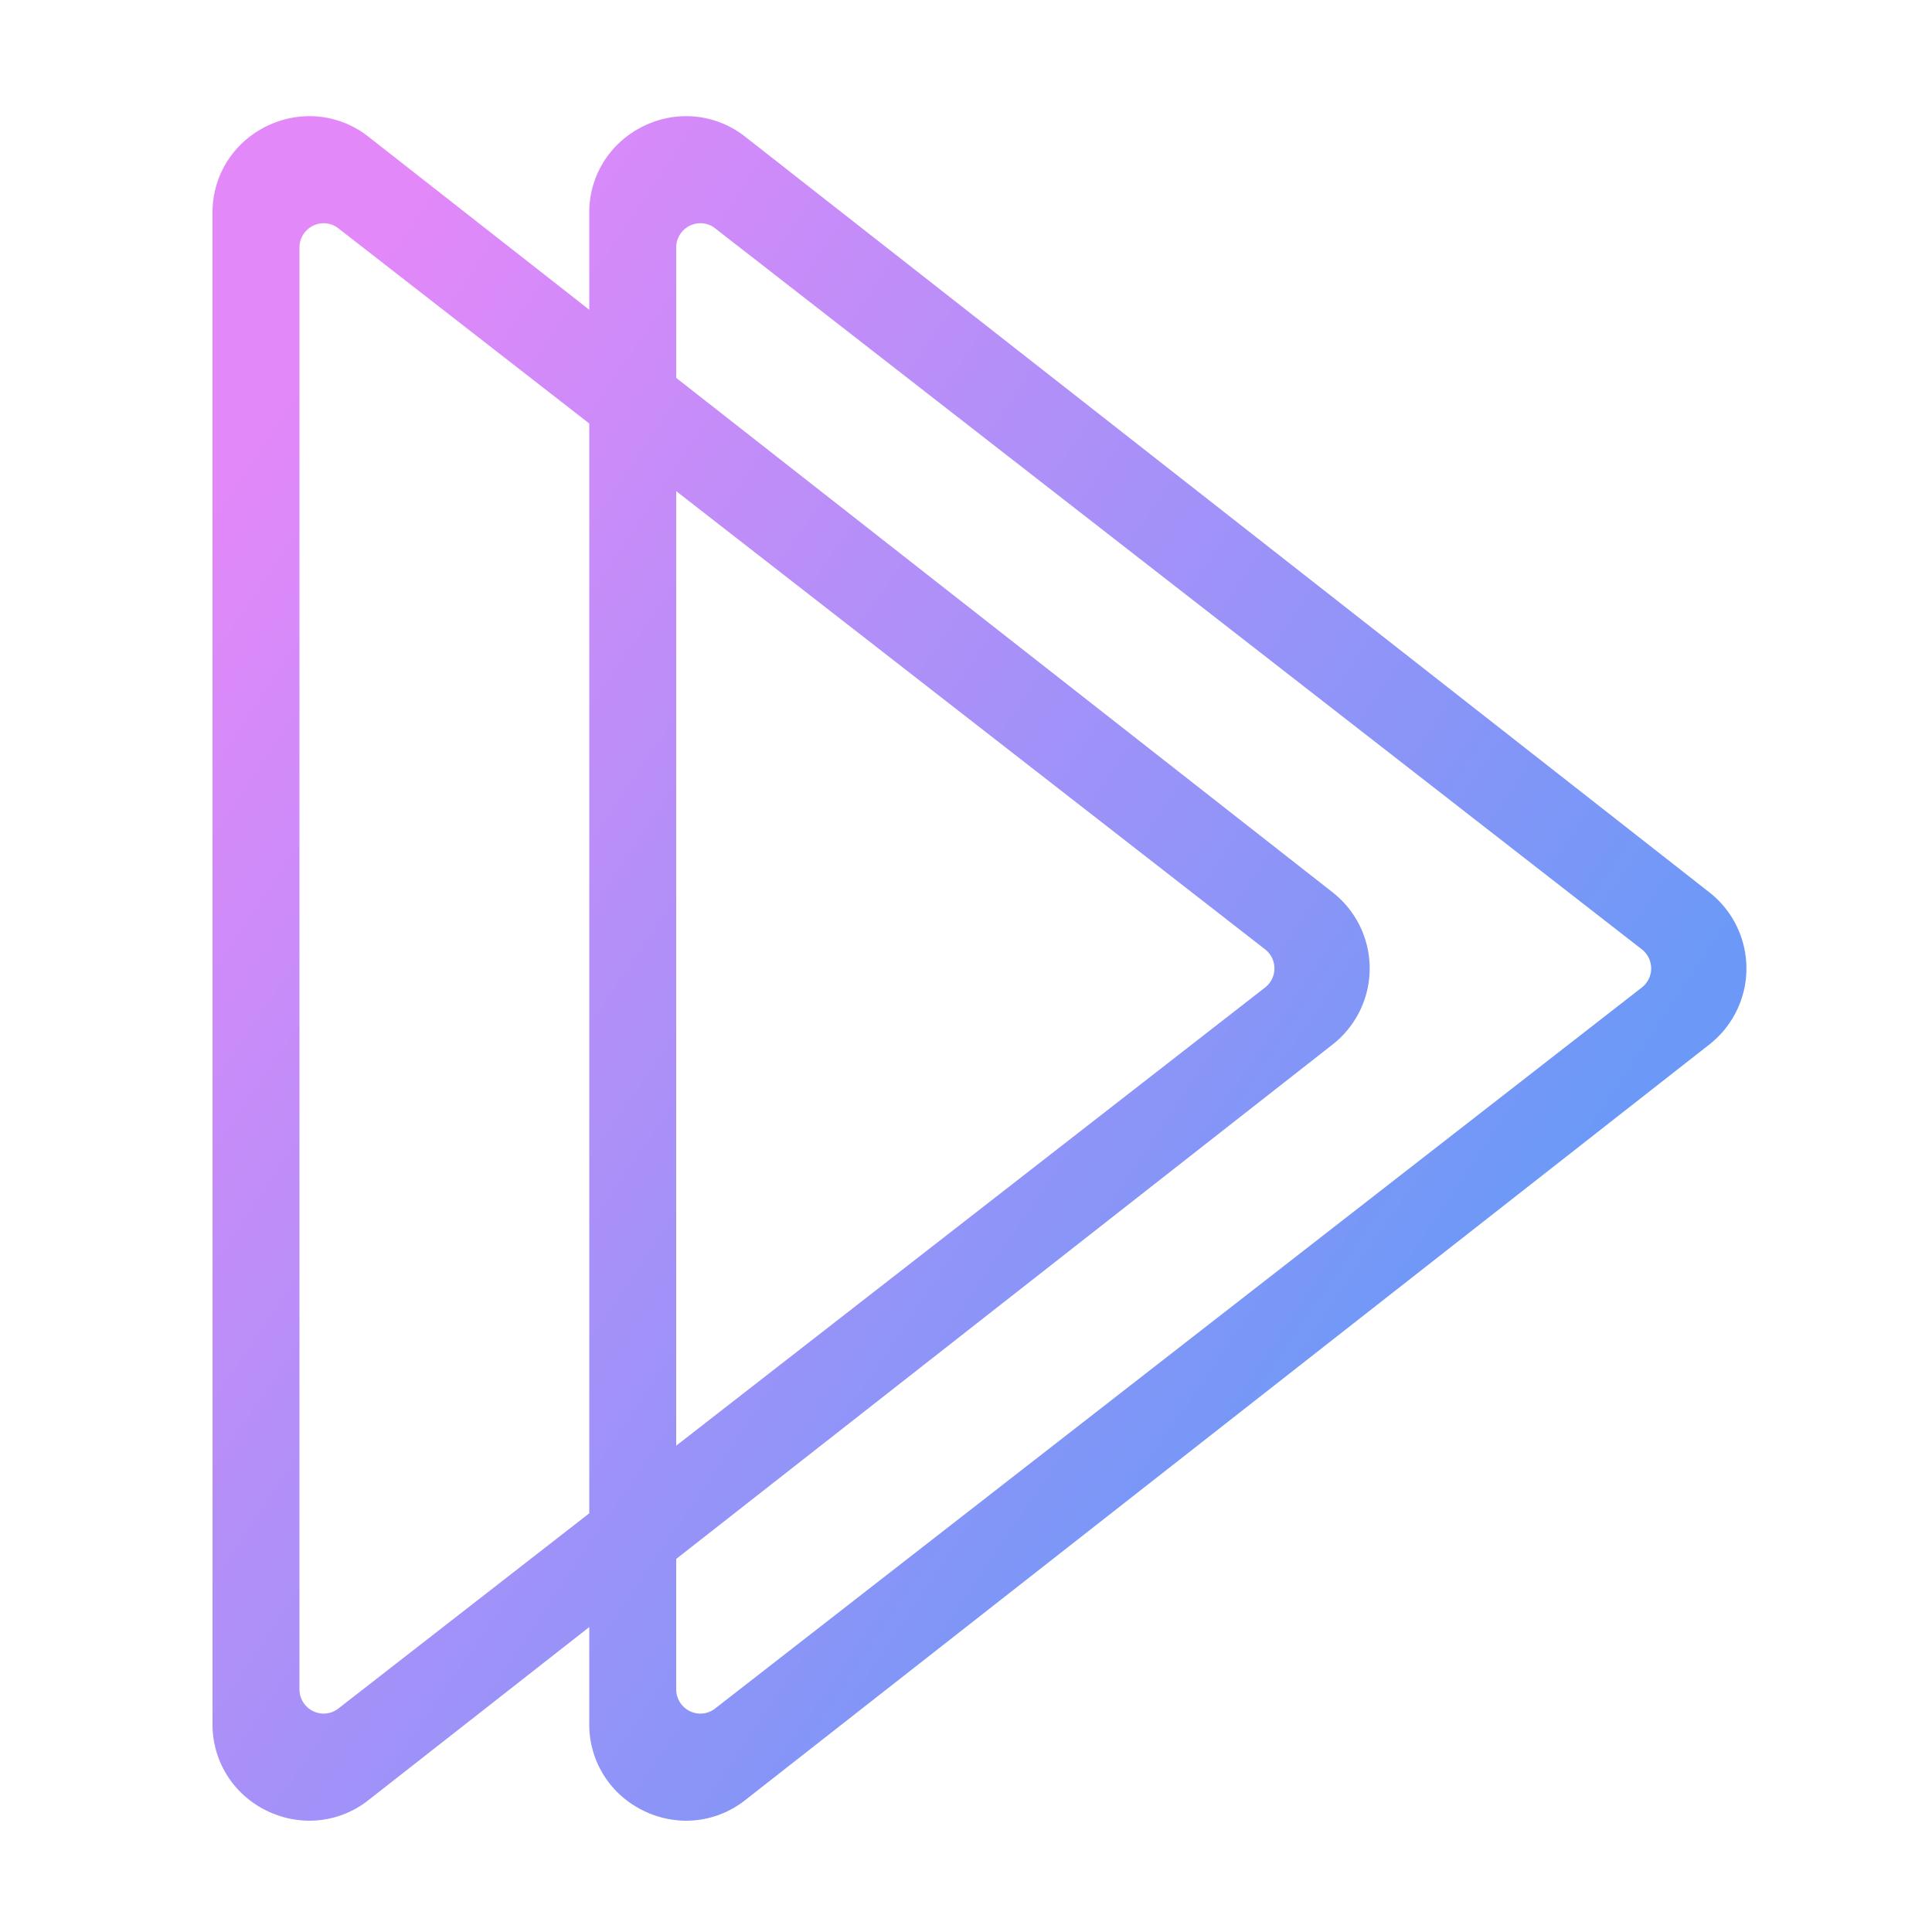 <svg xmlns="http://www.w3.org/2000/svg" xmlns:xlink="http://www.w3.org/1999/xlink" width="400" height="400" viewBox="0 0 400 400">
  <defs>
    <linearGradient id="linear-gradient" y1="0.215" x2="0.762" y2="0.782" gradientUnits="objectBoundingBox">
      <stop offset="0" stop-color="#e388f9"/>
      <stop offset="1" stop-color="#6c99f7"/>
    </linearGradient>
    <clipPath id="clip-icone-play-B">
      <rect width="400" height="400"/>
    </clipPath>
  </defs>
  <g id="icone-play-B" clip-path="url(#clip-icone-play-B)">
    <path id="União_1" data-name="União 1" d="M90.585,351.444a20.315,20.315,0,0,1-6.421-4.1A19.7,19.7,0,0,1,78,332.867V312.82L32.337,348.608a19.716,19.716,0,0,1-12.246,4.3,20.066,20.066,0,0,1-7.506-1.461,20.315,20.315,0,0,1-6.421-4.1A19.7,19.7,0,0,1,0,332.867V20.037A19.7,19.7,0,0,1,6.164,5.565a20.345,20.345,0,0,1,6.421-4.1A20.065,20.065,0,0,1,20.091,0,19.713,19.713,0,0,1,32.337,4.3L78,40.083V20.037A19.7,19.7,0,0,1,84.164,5.565a20.341,20.341,0,0,1,6.421-4.1A20.068,20.068,0,0,1,98.09,0a19.716,19.716,0,0,1,12.247,4.3L309.915,160.71a20,20,0,0,1,0,31.483L110.337,348.608a19.719,19.719,0,0,1-12.247,4.3A20.065,20.065,0,0,1,90.585,351.444ZM96,325.726a5.027,5.027,0,0,0,5.022,5.009,4.931,4.931,0,0,0,3.048-1.063L295.928,180.4a5,5,0,0,0,0-7.892L104.071,23.231a4.931,4.931,0,0,0-3.048-1.063A5.028,5.028,0,0,0,96,27.177V54.19L231.915,160.71a20,20,0,0,1,0,31.483L96,298.713ZM18,27.177V325.726a5.027,5.027,0,0,0,5.022,5.009,4.931,4.931,0,0,0,3.048-1.063L78,289.269V63.635l-51.93-40.4a4.927,4.927,0,0,0-3.048-1.063A5.029,5.029,0,0,0,18,27.177ZM96,275.264,217.928,180.4a5,5,0,0,0,0-7.892L96,77.64Z" transform="translate(44 24.048)" fill="url(#linear-gradient)"/>
  </g>
</svg>
